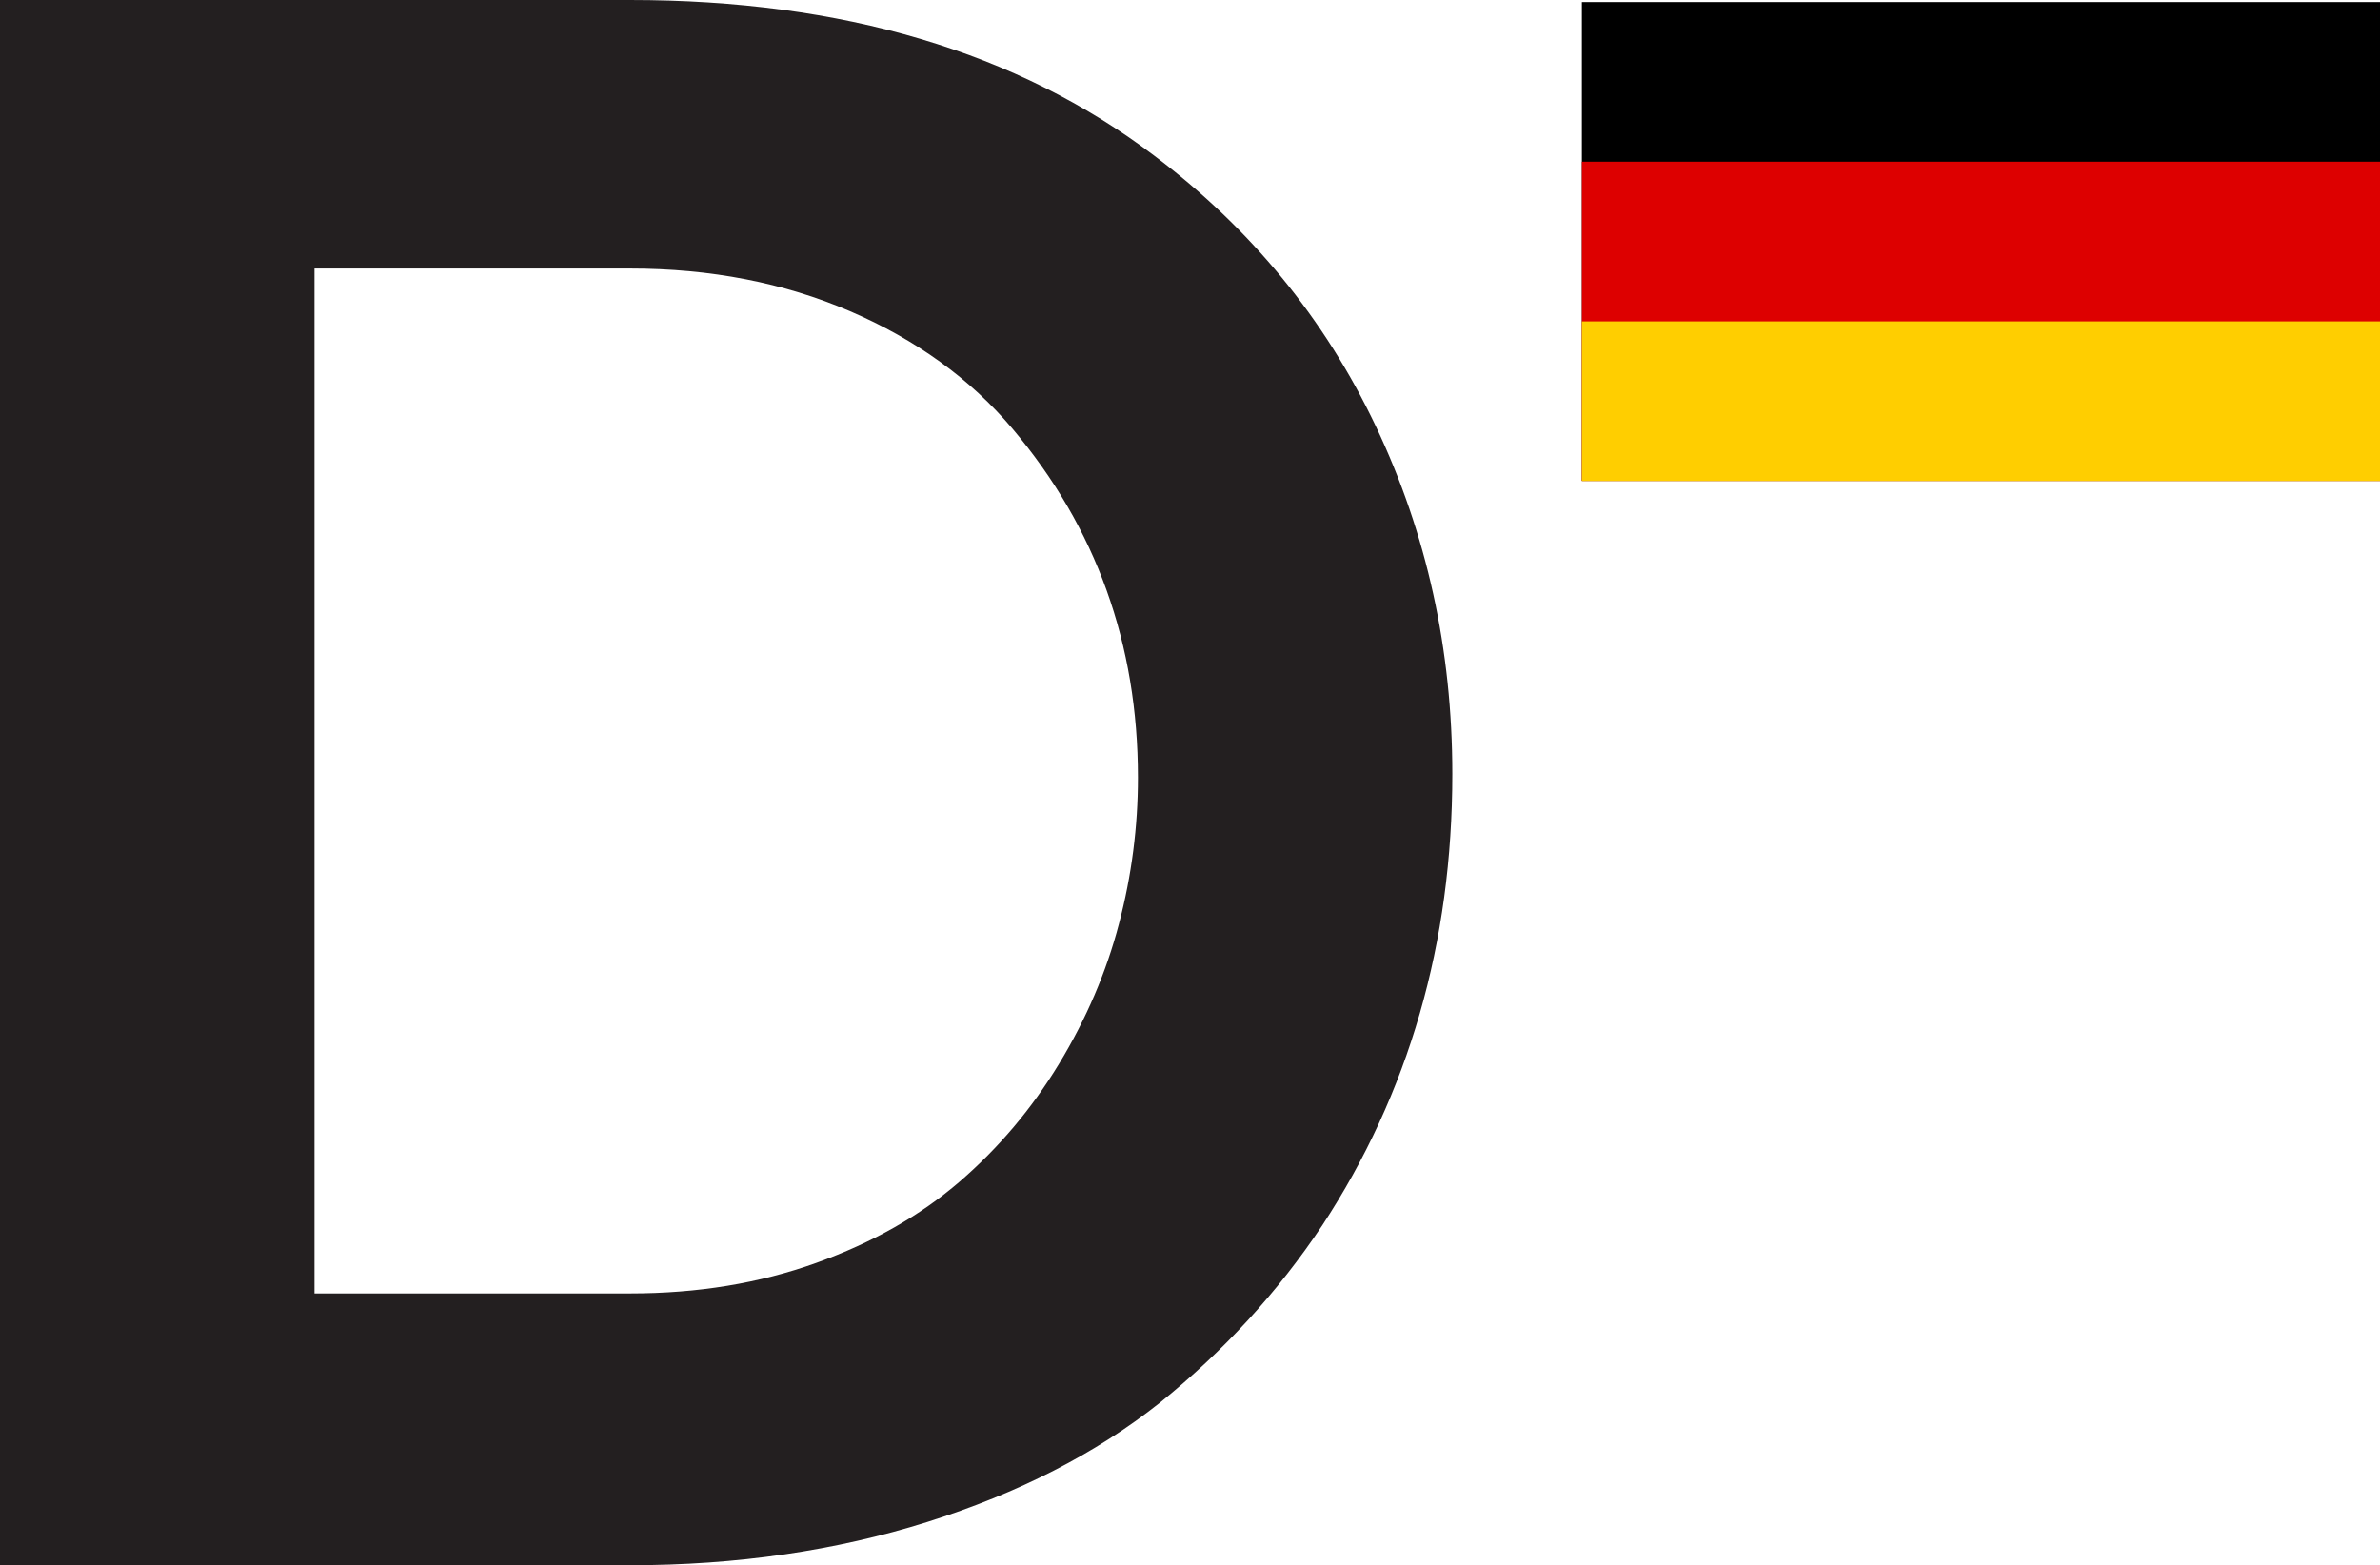 <?xml version="1.0" encoding="UTF-8"?>
<svg id="uuid-b61513b8-29b9-4a75-ac0e-8369f166a788" data-name="Layer 2" xmlns="http://www.w3.org/2000/svg" viewBox="0 0 216.97 142.7">
  <g id="uuid-74c26fcd-7085-4df4-8a5a-28c2a4b9a48b" data-name="Layer 1">
    <g>
      <g>
        <path d="M144.21.19h72.76v43.65h-72.76V.19Z"/>
        <path d="M144.21,14.74h72.76v29.1h-72.76V14.74Z" style="fill: #d00;"/>
        <path d="M144.21,29.3h72.76v14.55h-72.76v-14.55Z" style="fill: #ffce00;"/>
      </g>
      <path d="M0,0h57.43c19.39,0,35.31,4.73,47.78,14.18,8.82,6.65,15.56,14.88,20.21,24.67,4.65,9.8,6.98,20.37,6.98,31.71,0,15.4-3.96,29.12-11.86,41.16-4.06,6.09-9,11.48-14.81,16.17-5.81,4.62-12.88,8.24-21.21,10.87-8.33,2.62-17.36,3.94-27.09,3.94H0V0ZM28.67,117.92h28.77c6.16,0,11.81-.93,16.96-2.78,5.15-1.85,9.5-4.32,13.07-7.4,3.57-3.08,6.6-6.67,9.08-10.76,2.48-4.09,4.31-8.35,5.46-12.76,1.16-4.41,1.73-8.85,1.73-13.33,0-12.18-3.82-22.79-11.44-31.81-3.85-4.55-8.79-8.12-14.81-10.71-6.02-2.59-12.71-3.89-20.05-3.89h-28.77v93.45Z" style="fill: #231f20;"/>
    </g>
  </g>
</svg>